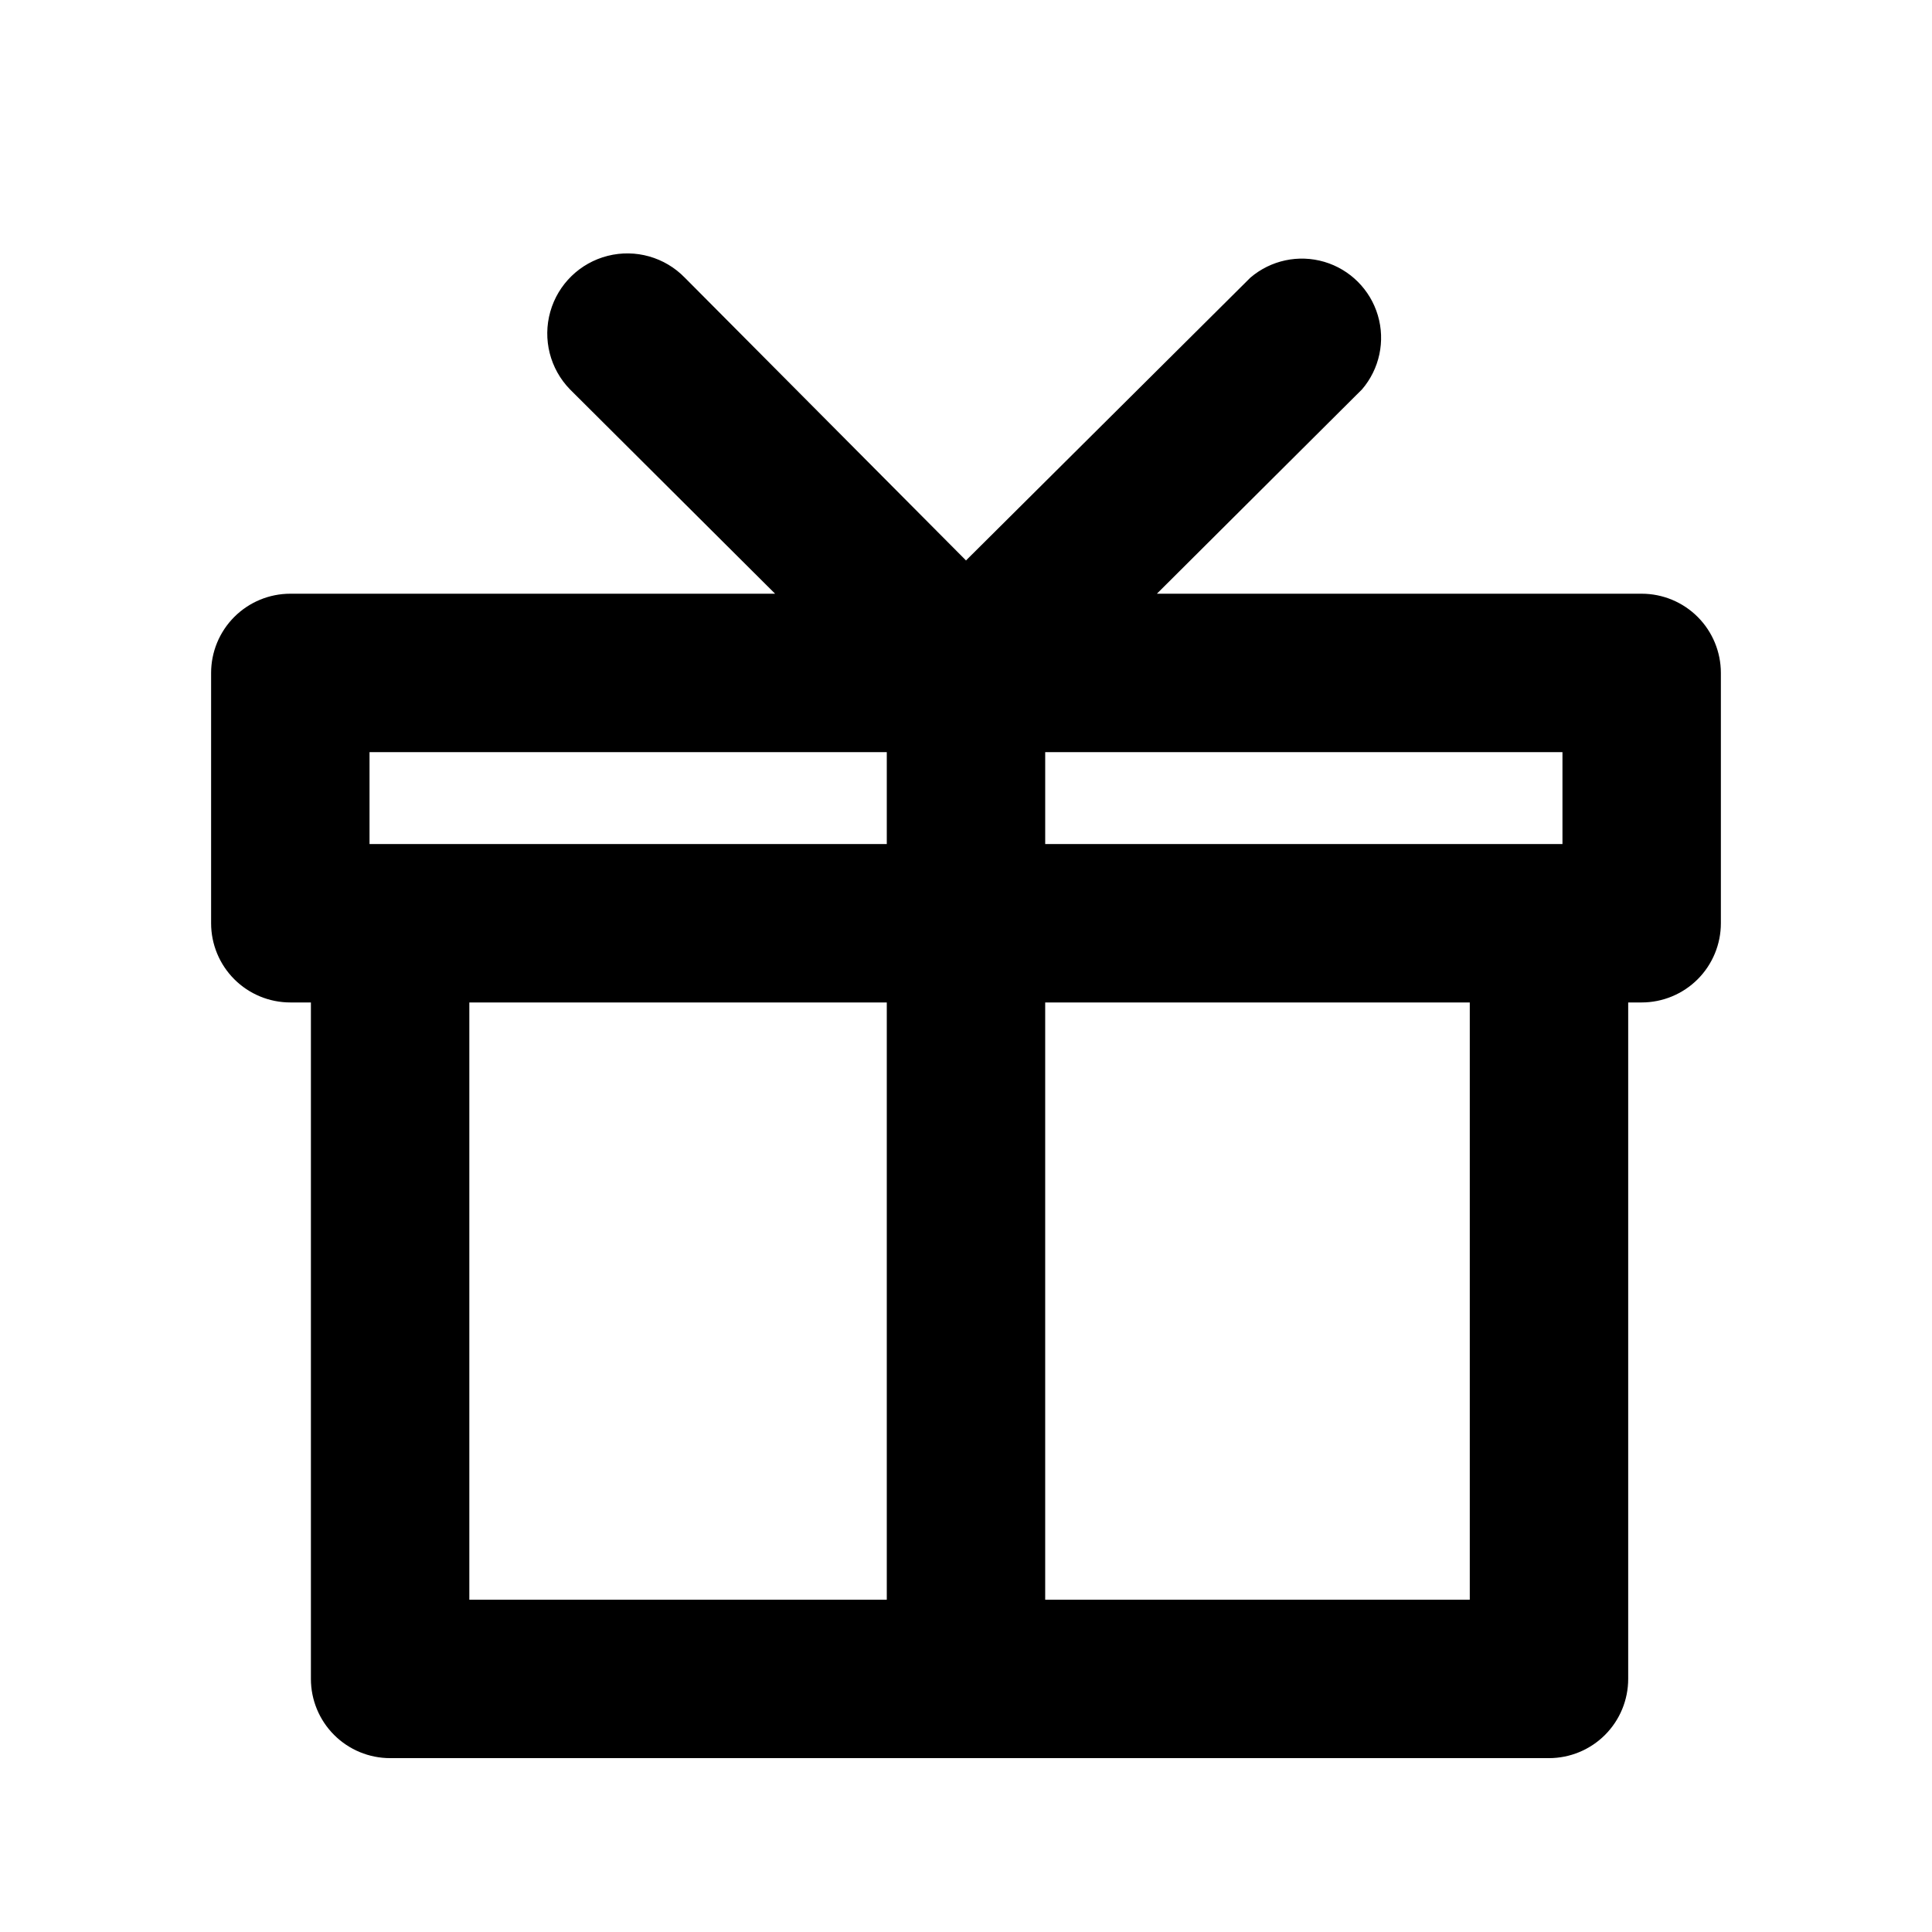 <?xml version="1.0" encoding="UTF-8"?>
<!-- Uploaded to: ICON Repo, www.svgrepo.com, Generator: ICON Repo Mixer Tools -->
<svg fill="#000000" width="800px" height="800px" version="1.1" viewBox="144 144 512 512" xmlns="http://www.w3.org/2000/svg">
 <path d="m579.06 301.34h-128.47l54.367-54.16c4.629-5.402 6.207-12.785 4.188-19.605-2.019-6.824-7.356-12.16-14.176-14.18-6.824-2.016-14.203-0.441-19.609 4.188l-75.359 74.941-74.523-74.941c-5.289-5.438-13.074-7.641-20.426-5.781-7.352 1.859-13.156 7.5-15.219 14.801-2.066 7.297-0.082 15.141 5.207 20.578l54.367 54.16h-128.47c-5.57 0-10.906 2.211-14.844 6.148s-6.148 9.277-6.148 14.844v66.336c0 5.566 2.211 10.906 6.148 14.844 3.938 3.934 9.273 6.148 14.844 6.148h5.457v179.27c0 5.57 2.211 10.906 6.148 14.844s9.277 6.148 14.844 6.148h307.11c5.566 0 10.906-2.211 14.844-6.148s6.148-9.273 6.148-14.844v-179.27h3.57c5.566 0 10.906-2.215 14.844-6.148 3.934-3.938 6.148-9.277 6.148-14.844v-66.336c0-5.566-2.215-10.906-6.148-14.844-3.938-3.938-9.277-6.148-14.844-6.148zm-20.992 66.336h-137.08v-24.352h137.08zm-316.14-24.352h137.08v24.352h-137.08zm26.449 66.336h110.63v158.28h-110.63zm265.13 158.28h-112.52v-158.28h112.52z"/>
</svg>